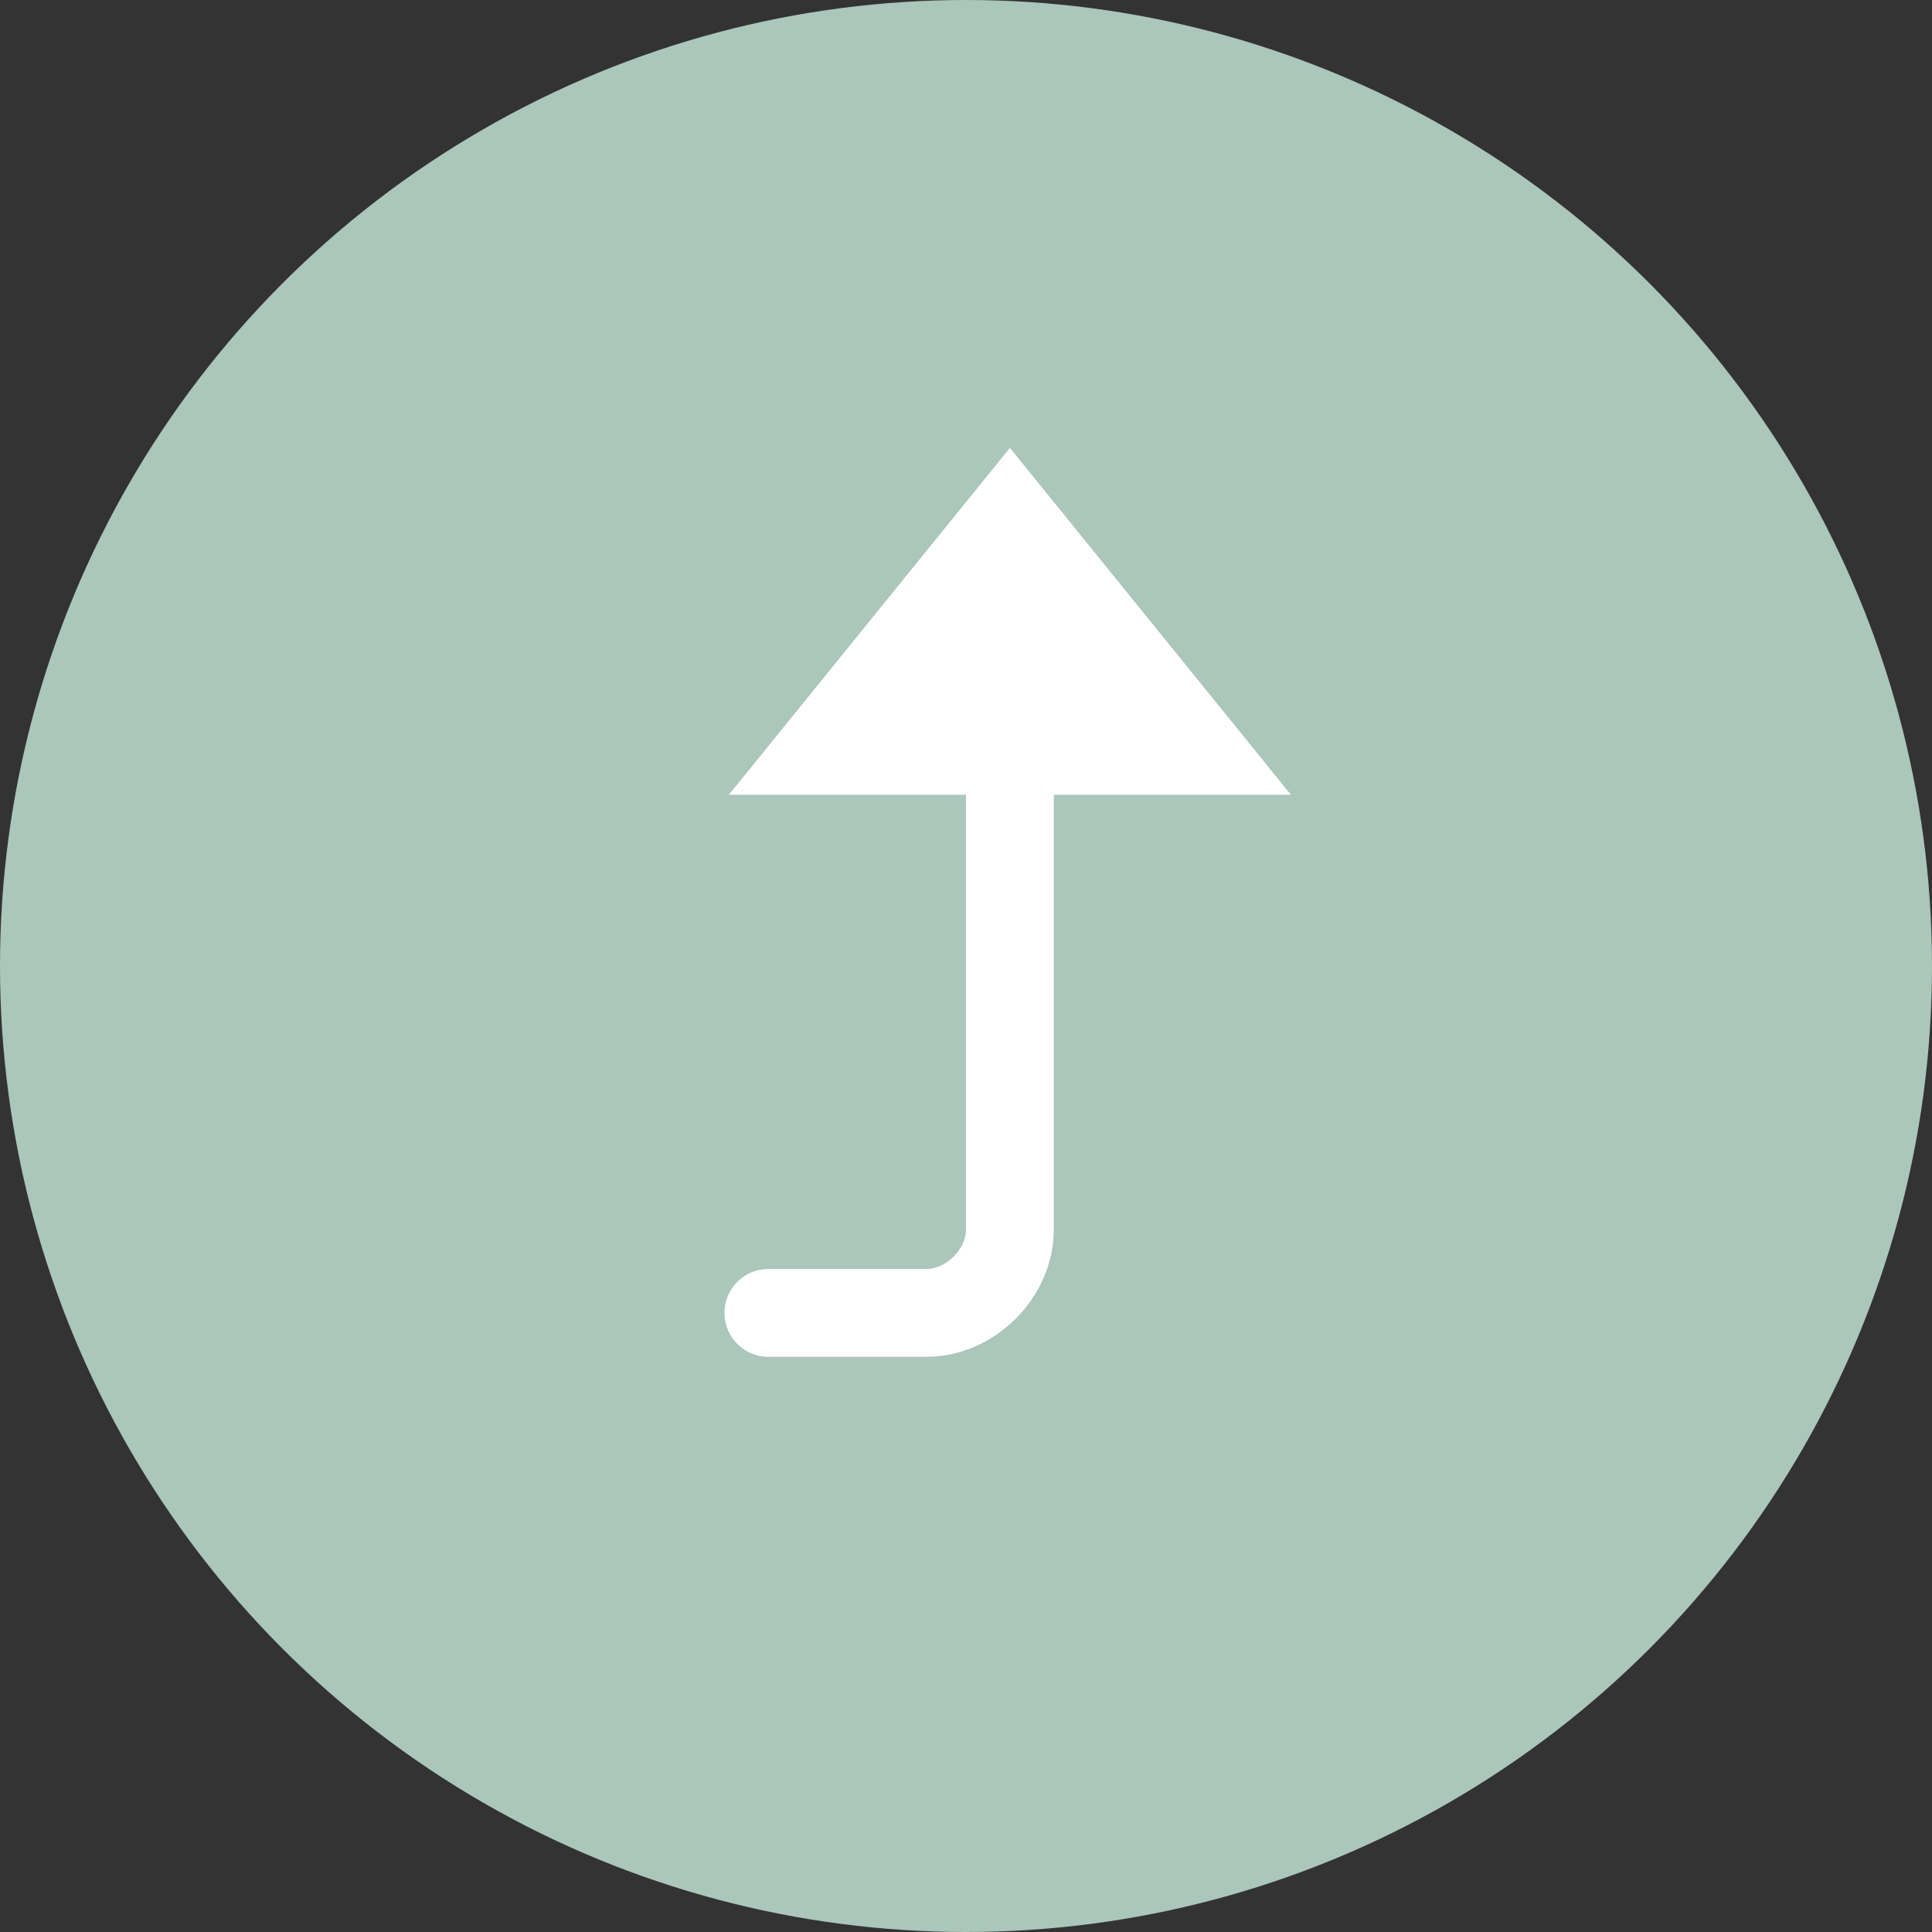 <?xml version="1.0" encoding="utf-8"?>
<!-- Generator: Adobe Illustrator 24.1.2, SVG Export Plug-In . SVG Version: 6.00 Build 0)  -->
<svg version="1.1" id="圖層_1" xmlns="http://www.w3.org/2000/svg" xmlns:xlink="http://www.w3.org/1999/xlink" x="0px" y="0px"
	 viewBox="0 0 44 44" style="enable-background:new 0 0 44 44;" xml:space="preserve">
<rect x="0" y="0" width="44" height="44" fill="#333333" stroke="none"/>
<style type="text/css">
	.st0{fill:#ABC6BB;}
	.st1{fill:#FFFFFF;}
	.st2{fill:none;stroke:#FFFFFF;stroke-width:2;stroke-linecap:round;stroke-linejoin:round;stroke-miterlimit:10;}
</style>
<g id="圖層_1_1_">
</g>
<circle class="st0" cx="22" cy="22" r="22"/>
<g>
	<polygon class="st1" points="16.6,18.1 23,10.2 29.4,18.1 	"/>
	<path class="st2" d="M23,13.5V28c0,1-0.9,1.9-1.9,1.9h-3.6"/>
</g>
</svg>
